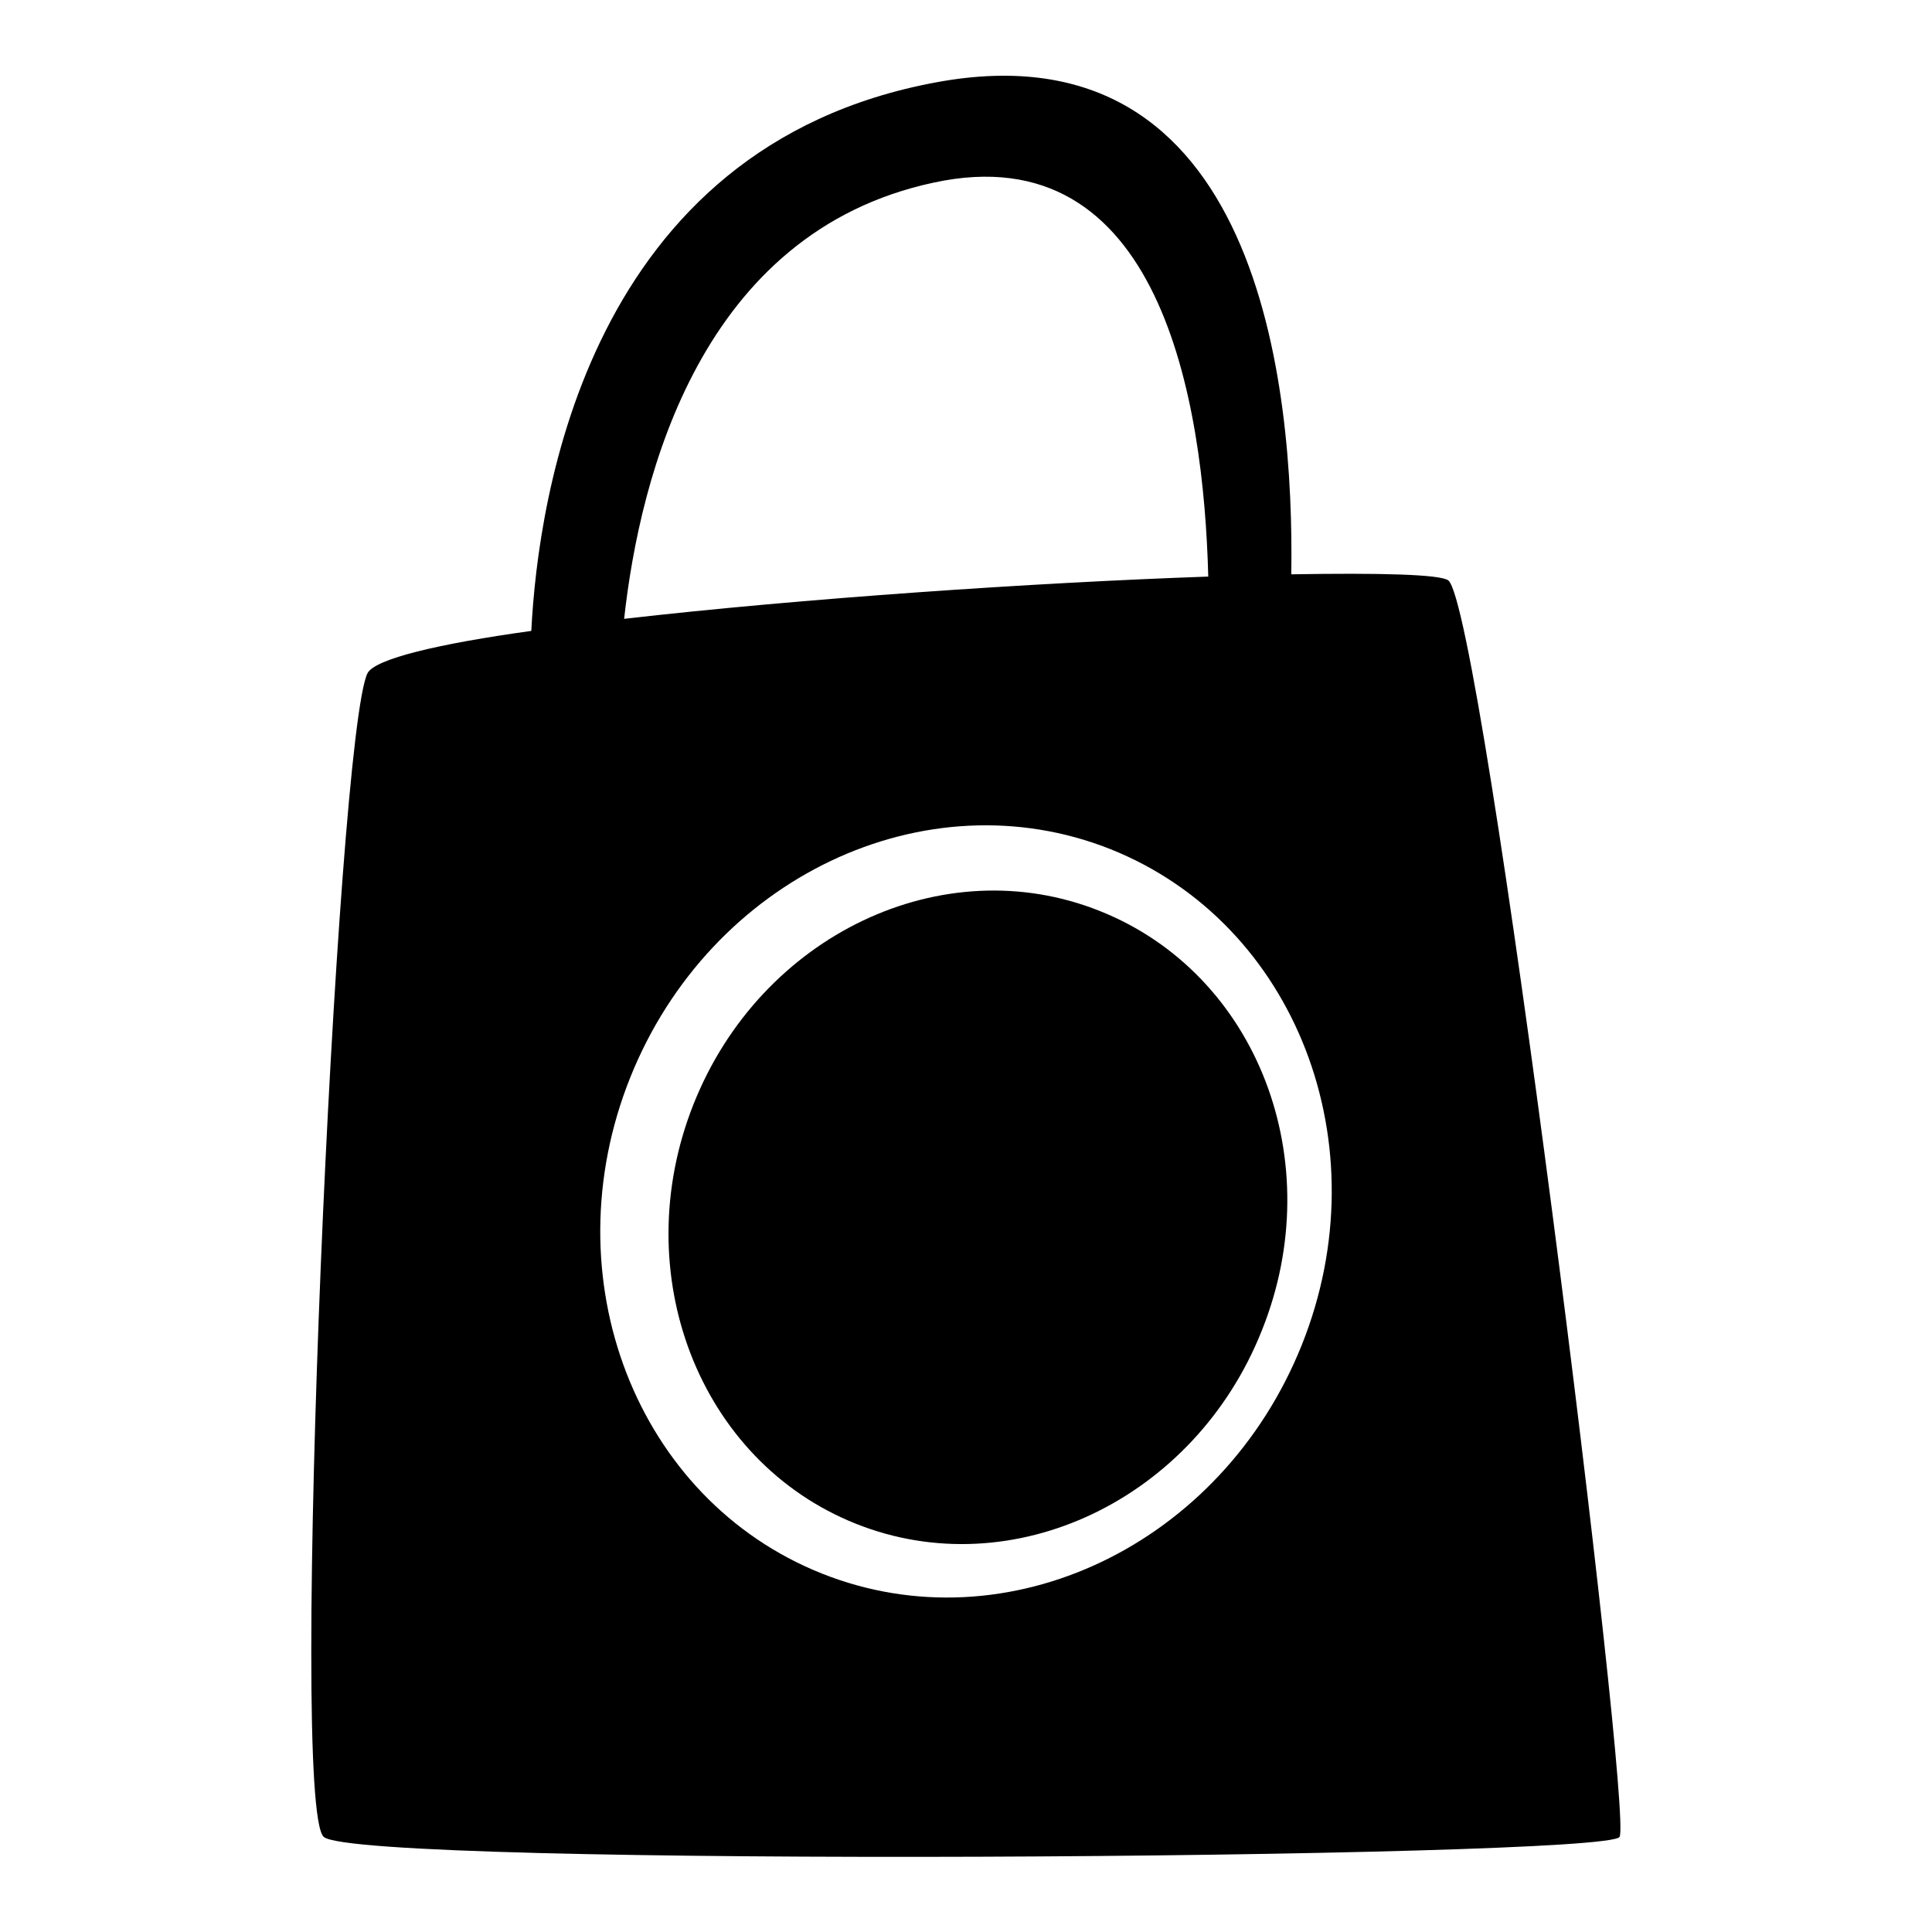 <?xml version="1.0" encoding="utf-8"?>
<!-- Svg Vector Icons : http://www.onlinewebfonts.com/icon -->
<!DOCTYPE svg PUBLIC "-//W3C//DTD SVG 1.1//EN" "http://www.w3.org/Graphics/SVG/1.1/DTD/svg11.dtd">
<svg version="1.1" xmlns="http://www.w3.org/2000/svg" xmlns:xlink="http://www.w3.org/1999/xlink" x="0px" y="0px" viewBox="0 0 256 256" enable-background="new 0 0 256 256" xml:space="preserve">
<g> <path fill="#000000" d="M191.9,76.9c-1.1-0.8-9.1-1-20.8-0.8c0.4-24.9-4.2-73.1-47-65.2c-46.2,8.5-52.8,55-53.7,72.7 c-12.3,1.7-20.7,3.7-21.7,5.6c-4.1,8.2-10.5,150.1-5.8,154.2s170,2.9,171.7,0C216.4,240.5,196.5,80.4,191.9,76.9L191.9,76.9z  M123.7,24.2c30-6.5,35.8,28.8,36.4,52.2c-23,0.8-53.9,2.9-77.4,5.6C84.8,63,92.9,30.8,123.7,24.2z M172.5,178.2 c-10.6,26.5-39,40.1-63.6,30.3c-24.6-9.8-36-39.2-25.4-65.7c10.6-26.5,39.1-40,63.6-30.3C171.7,122.3,183.1,151.7,172.5,178.2 L172.5,178.2z"/> <path fill="#000000" d="M145.7,120.7c-20.8-8.3-44.9,3.2-53.8,25.6c-8.9,22.4,0.7,47.3,21.5,55.6c20.8,8.3,44.9-3.2,53.8-25.6 C176.2,153.9,166.6,129,145.7,120.7L145.7,120.7z"/></g>
</svg>